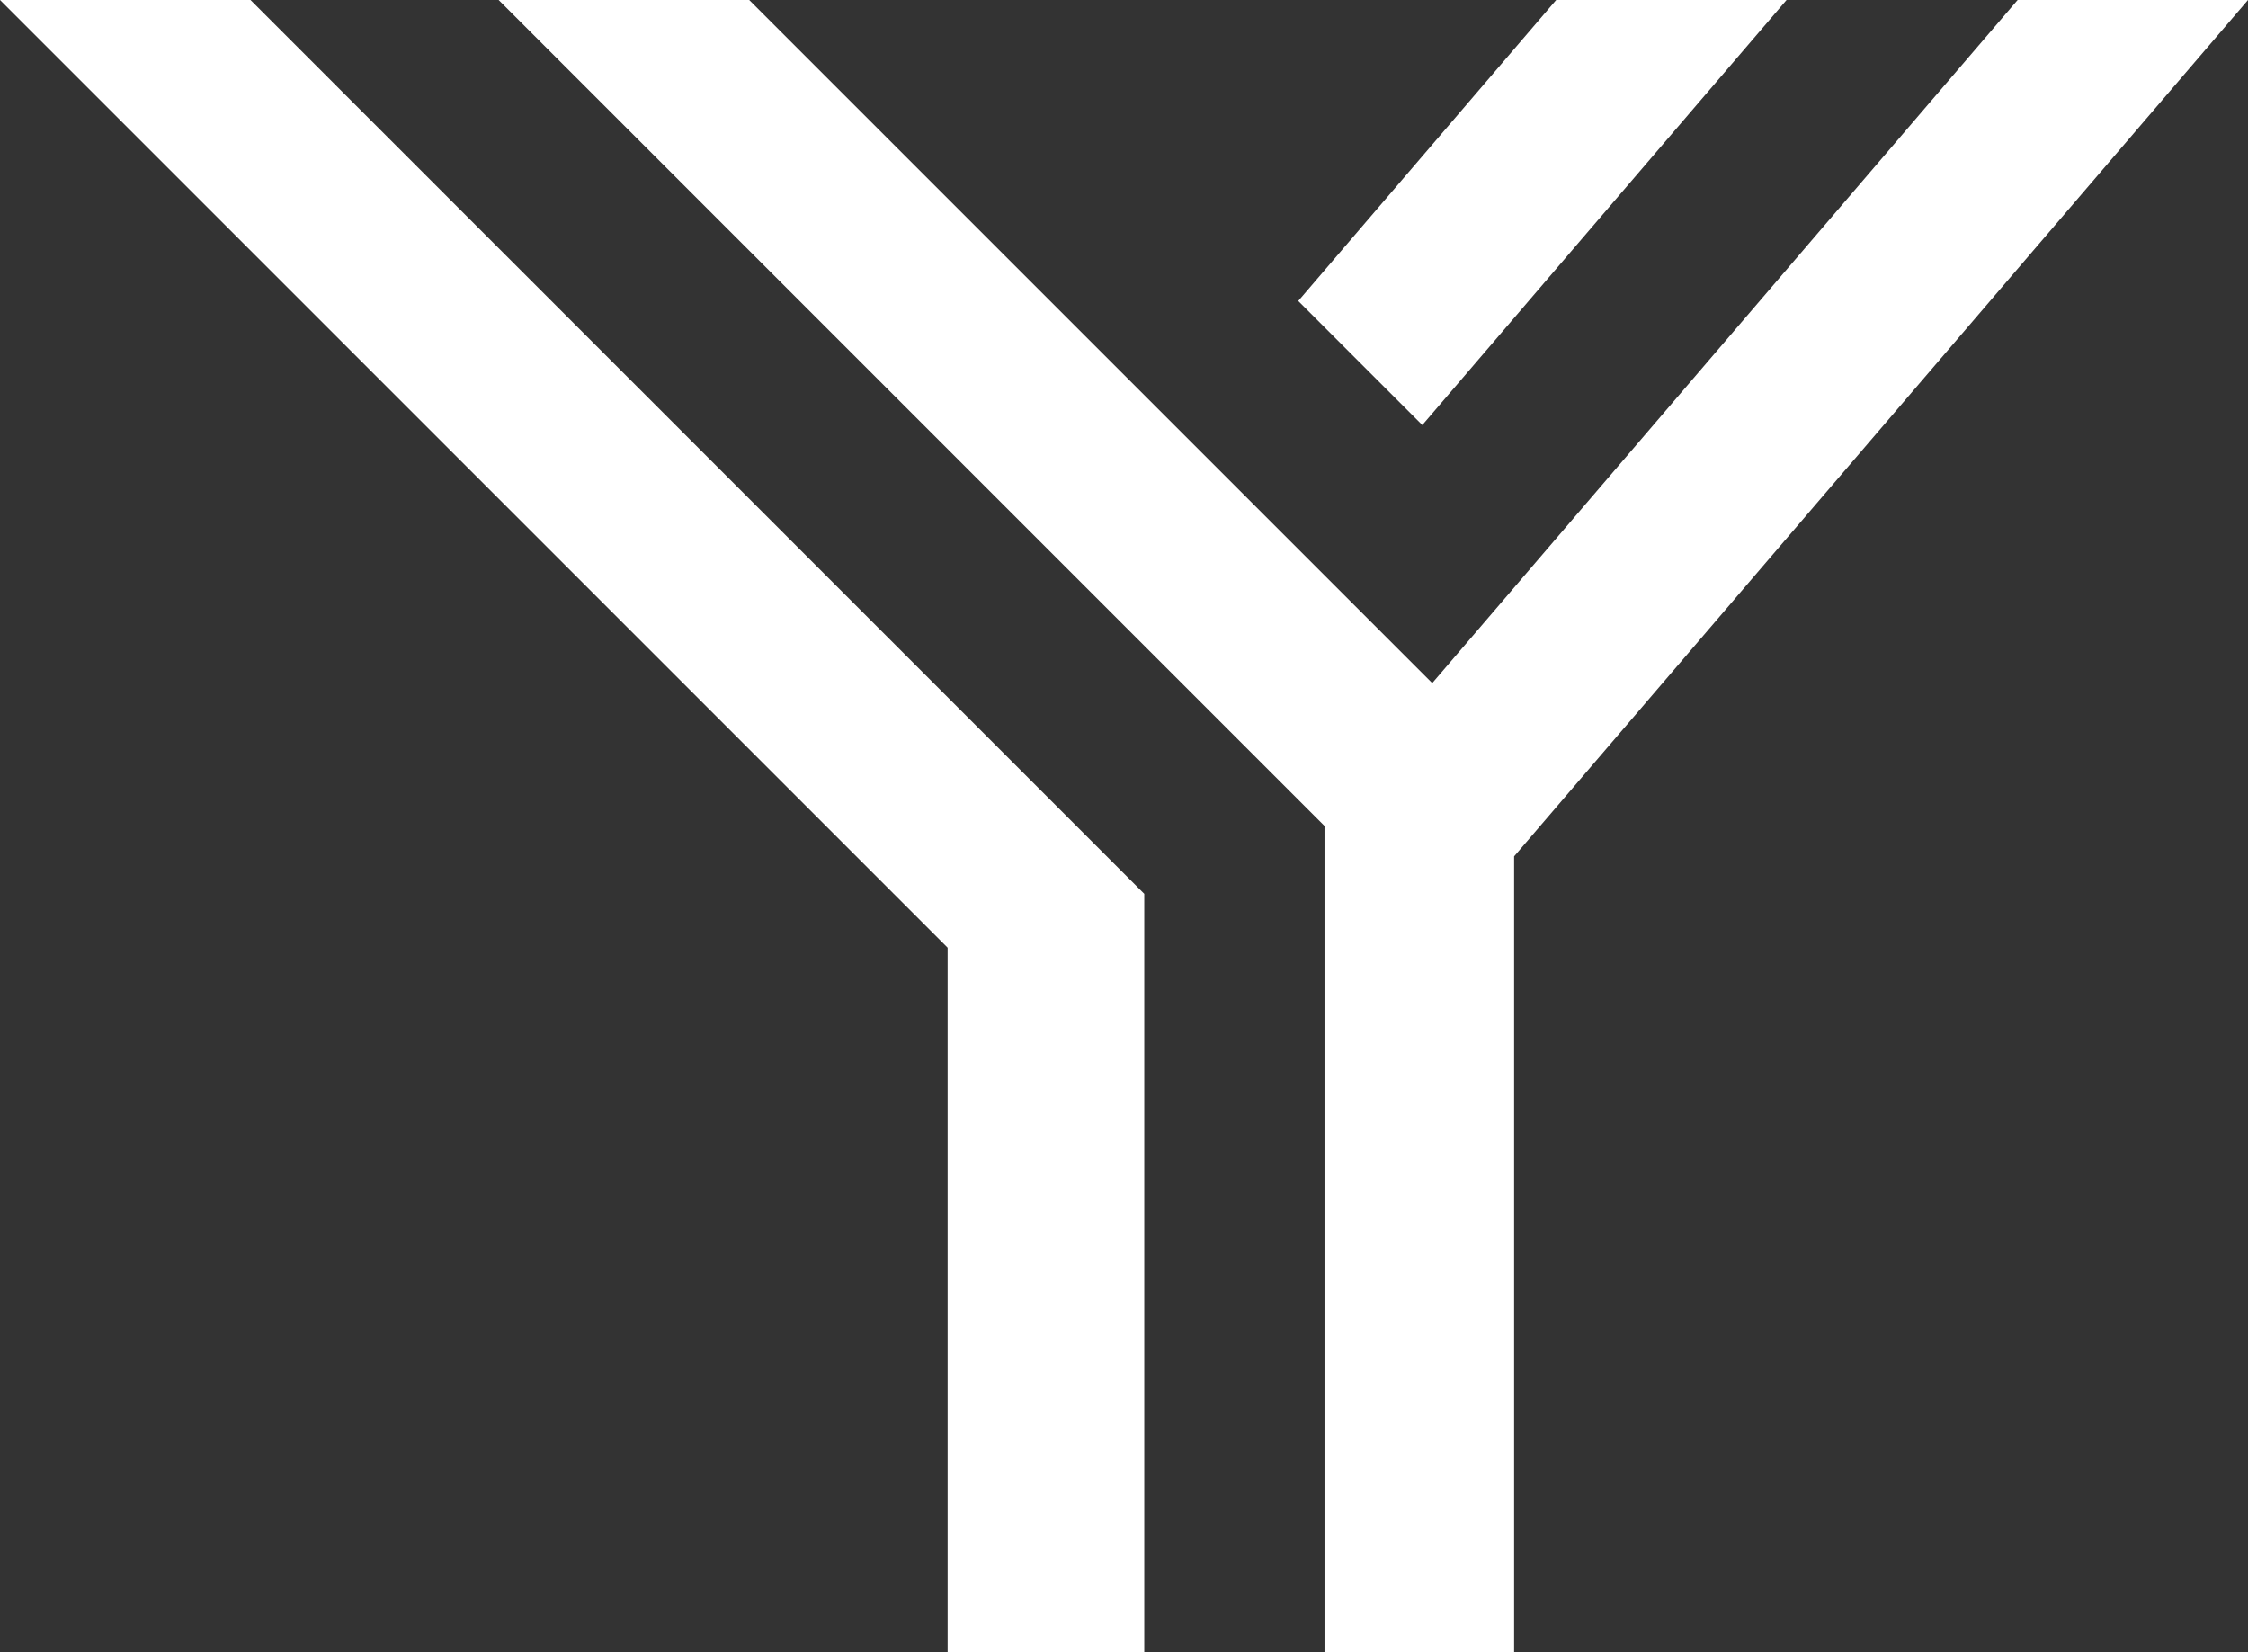 <?xml version="1.0" encoding="UTF-8"?>
<svg id="Layer_1" xmlns="http://www.w3.org/2000/svg" version="1.1" viewBox="0 0 921.06 676.8">
  <rect x="0" y="0" width="921.06" height="676.8" fill="#333333" stroke="none"/>
  <!-- Generator: Adobe Illustrator 30.0.0, SVG Export Plug-In . SVG Version: 2.1.1 Build 123)  -->
  <defs>
    <style>
      .st0 {
        fill: #fff;
      }
    </style>
  </defs>
  <g id="_0">
    <g id="LINE">
      <polygon class="st0" points="102.64 0 468.83 366.19 468.83 676.8 388.26 676.8 388.26 388.26 0 0 102.64 0"/>
    </g>
  </g>
  <g id="Layer_3">
    <g id="LINE-2">
      <polygon class="st0" points="582.75 174.14 732 0 637.61 0 531.92 123.31 582.75 174.14"/>
    </g>
  </g>
  <g id="Layer_2">
    <g id="LINE-3">
      <polygon class="st0" points="826.67 0 586.82 279.86 306.96 0 204.3 0 542.68 338.38 542.68 676.8 620.37 676.8 620.37 350.84 921.06 0 826.67 0"/>
    </g>
  </g>
</svg>